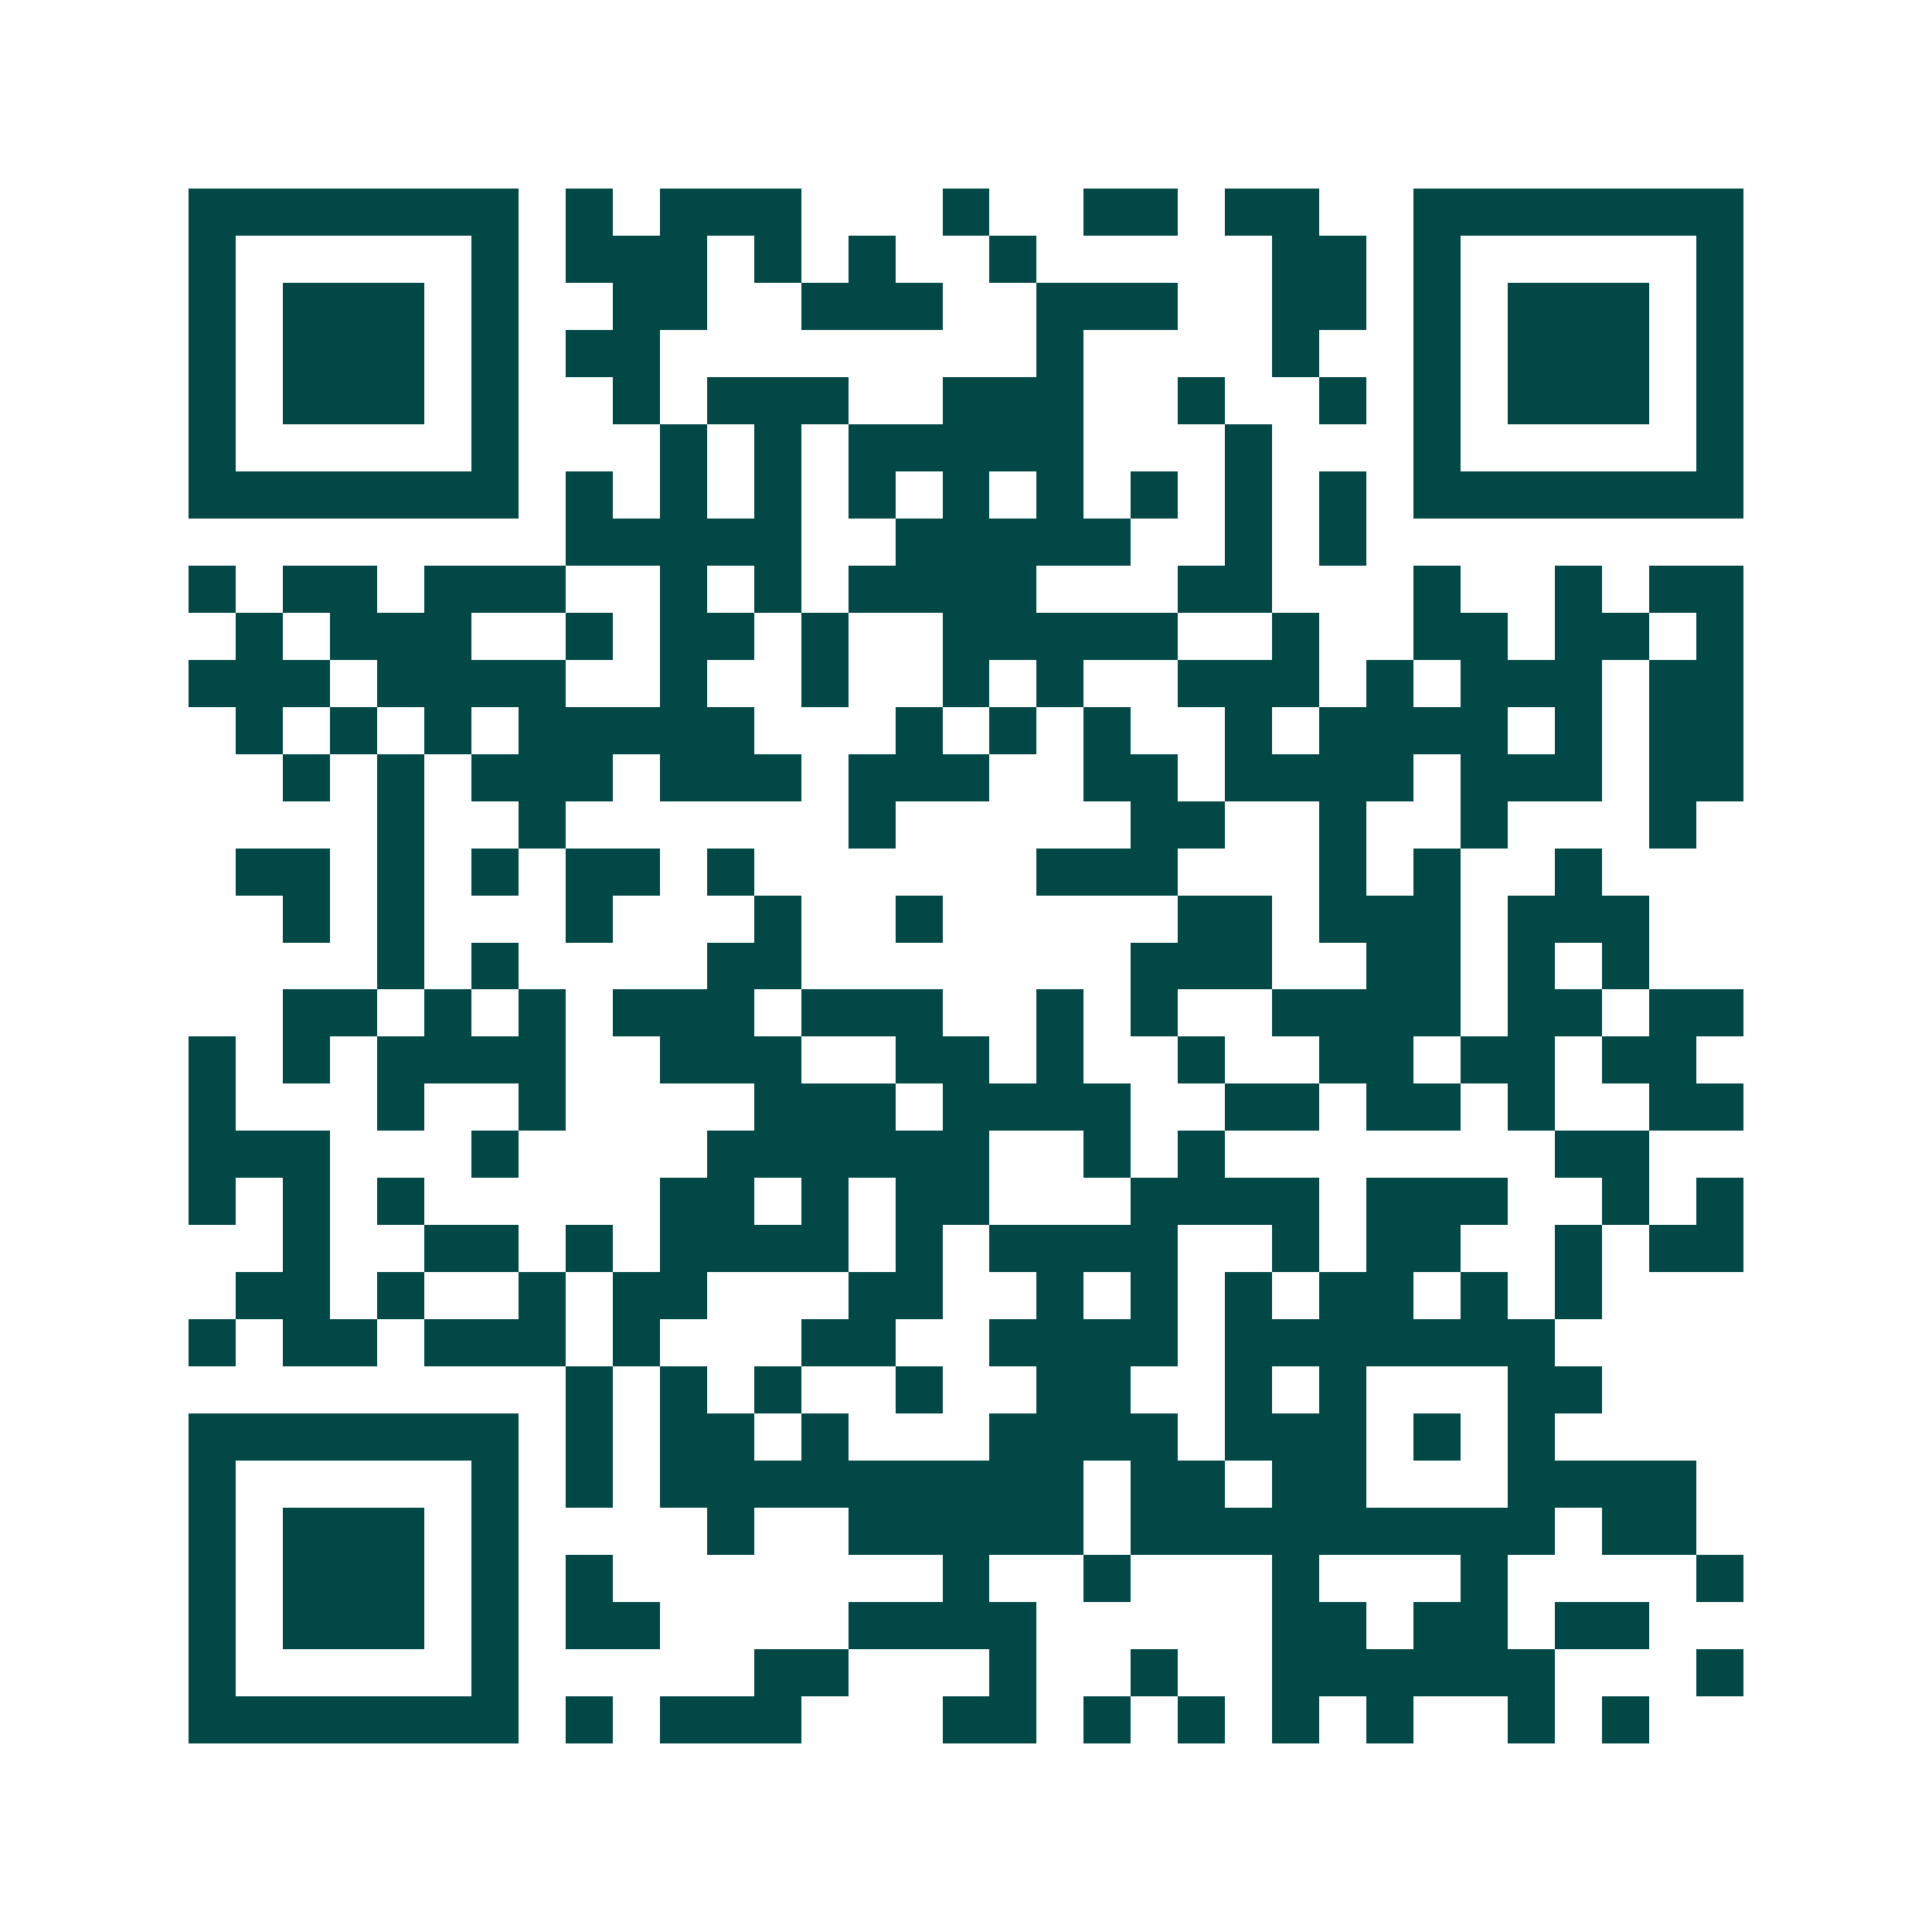 <svg xmlns="http://www.w3.org/2000/svg" width="200" height="200" viewBox="0 0 41 41" shape-rendering="crispEdges"><path fill="#ffffff" d="M0 0h41v41H0z"/><path stroke="#014847" d="M4 4.5h7m1 0h1m1 0h3m3 0h1m2 0h2m1 0h2m2 0h7M4 5.5h1m5 0h1m1 0h3m1 0h1m1 0h1m2 0h1m5 0h2m1 0h1m5 0h1M4 6.5h1m1 0h3m1 0h1m2 0h2m2 0h3m2 0h3m2 0h2m1 0h1m1 0h3m1 0h1M4 7.5h1m1 0h3m1 0h1m1 0h2m8 0h1m4 0h1m2 0h1m1 0h3m1 0h1M4 8.5h1m1 0h3m1 0h1m2 0h1m1 0h3m2 0h3m2 0h1m2 0h1m1 0h1m1 0h3m1 0h1M4 9.5h1m5 0h1m3 0h1m1 0h1m1 0h5m3 0h1m3 0h1m5 0h1M4 10.5h7m1 0h1m1 0h1m1 0h1m1 0h1m1 0h1m1 0h1m1 0h1m1 0h1m1 0h1m1 0h7M12 11.5h5m2 0h5m2 0h1m1 0h1M4 12.5h1m1 0h2m1 0h3m2 0h1m1 0h1m1 0h4m3 0h2m3 0h1m2 0h1m1 0h2M5 13.5h1m1 0h3m2 0h1m1 0h2m1 0h1m2 0h5m2 0h1m2 0h2m1 0h2m1 0h1M4 14.5h3m1 0h4m2 0h1m2 0h1m2 0h1m1 0h1m2 0h3m1 0h1m1 0h3m1 0h2M5 15.5h1m1 0h1m1 0h1m1 0h5m3 0h1m1 0h1m1 0h1m2 0h1m1 0h4m1 0h1m1 0h2M6 16.5h1m1 0h1m1 0h3m1 0h3m1 0h3m2 0h2m1 0h4m1 0h3m1 0h2M8 17.5h1m2 0h1m6 0h1m5 0h2m2 0h1m2 0h1m3 0h1M5 18.5h2m1 0h1m1 0h1m1 0h2m1 0h1m6 0h3m3 0h1m1 0h1m2 0h1M6 19.5h1m1 0h1m3 0h1m3 0h1m2 0h1m5 0h2m1 0h3m1 0h3M8 20.5h1m1 0h1m4 0h2m7 0h3m2 0h2m1 0h1m1 0h1M6 21.5h2m1 0h1m1 0h1m1 0h3m1 0h3m2 0h1m1 0h1m2 0h4m1 0h2m1 0h2M4 22.5h1m1 0h1m1 0h4m2 0h3m2 0h2m1 0h1m2 0h1m2 0h2m1 0h2m1 0h2M4 23.5h1m3 0h1m2 0h1m4 0h3m1 0h4m2 0h2m1 0h2m1 0h1m2 0h2M4 24.5h3m3 0h1m4 0h6m2 0h1m1 0h1m7 0h2M4 25.5h1m1 0h1m1 0h1m5 0h2m1 0h1m1 0h2m3 0h4m1 0h3m2 0h1m1 0h1M6 26.5h1m2 0h2m1 0h1m1 0h4m1 0h1m1 0h4m2 0h1m1 0h2m2 0h1m1 0h2M5 27.5h2m1 0h1m2 0h1m1 0h2m3 0h2m2 0h1m1 0h1m1 0h1m1 0h2m1 0h1m1 0h1M4 28.5h1m1 0h2m1 0h3m1 0h1m3 0h2m2 0h4m1 0h7M12 29.5h1m1 0h1m1 0h1m2 0h1m2 0h2m2 0h1m1 0h1m3 0h2M4 30.5h7m1 0h1m1 0h2m1 0h1m3 0h4m1 0h3m1 0h1m1 0h1M4 31.5h1m5 0h1m1 0h1m1 0h9m1 0h2m1 0h2m3 0h4M4 32.5h1m1 0h3m1 0h1m4 0h1m2 0h5m1 0h9m1 0h2M4 33.5h1m1 0h3m1 0h1m1 0h1m7 0h1m2 0h1m3 0h1m3 0h1m4 0h1M4 34.5h1m1 0h3m1 0h1m1 0h2m4 0h4m5 0h2m1 0h2m1 0h2M4 35.5h1m5 0h1m5 0h2m3 0h1m2 0h1m2 0h6m3 0h1M4 36.5h7m1 0h1m1 0h3m3 0h2m1 0h1m1 0h1m1 0h1m1 0h1m2 0h1m1 0h1"/></svg>
